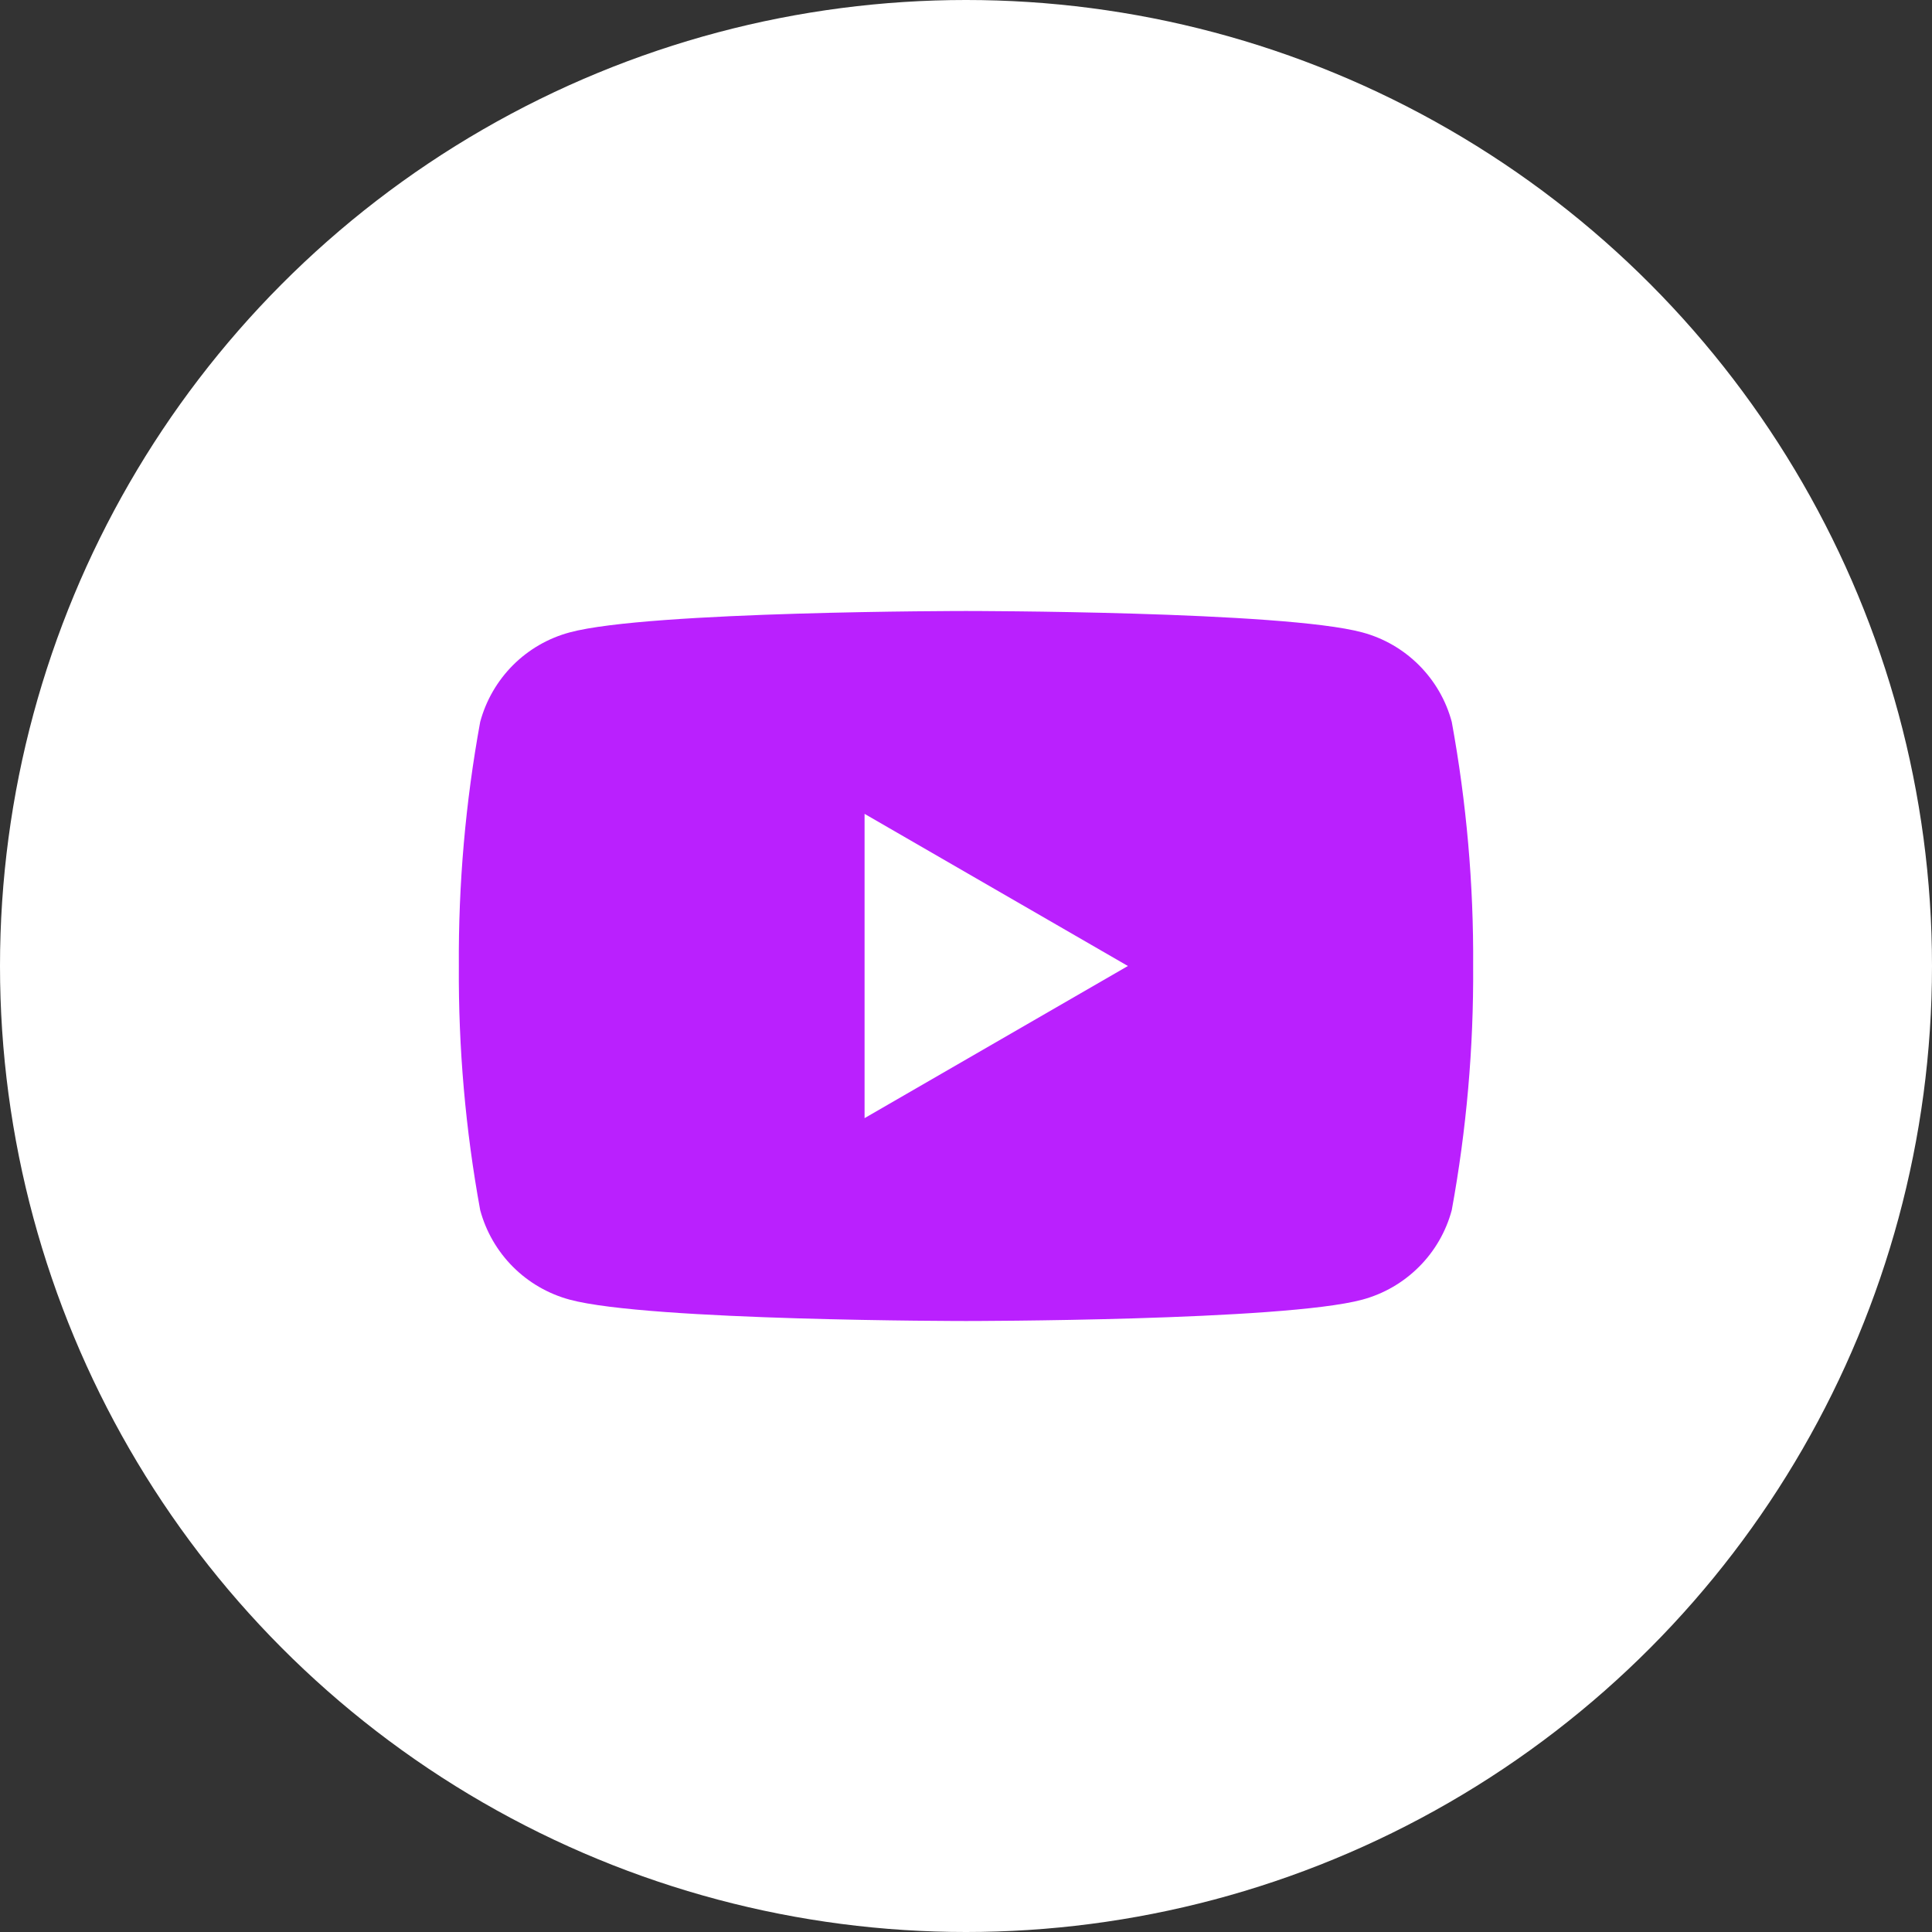 <svg width="40" height="40" viewBox="0 0 40 40" fill="none" xmlns="http://www.w3.org/2000/svg">
<rect x="0" y="0" width="40" height="40" fill="#333333" stroke="none"/>
<circle cx="20" cy="20" r="20" fill="white"/>
<path d="M30.057 14.945C29.938 14.501 29.704 14.097 29.378 13.771C29.053 13.446 28.649 13.212 28.205 13.093C26.57 12.65 20 12.65 20 12.65C20 12.65 13.43 12.65 11.795 13.093C11.351 13.212 10.946 13.446 10.621 13.771C10.296 14.097 10.062 14.501 9.942 14.945C9.637 16.613 9.489 18.305 9.5 20C9.489 21.695 9.637 23.388 9.942 25.055C10.062 25.499 10.296 25.904 10.621 26.229C10.946 26.554 11.351 26.788 11.795 26.908C13.43 27.35 20 27.35 20 27.35C20 27.35 26.57 27.35 28.205 26.908C28.649 26.788 29.053 26.554 29.378 26.229C29.704 25.904 29.938 25.499 30.057 25.055C30.362 23.388 30.511 21.695 30.5 20C30.511 18.305 30.362 16.613 30.057 14.945ZM17.9 23.15V16.85L23.352 20L17.9 23.15Z" fill="#BA20FE"/>
</svg>
